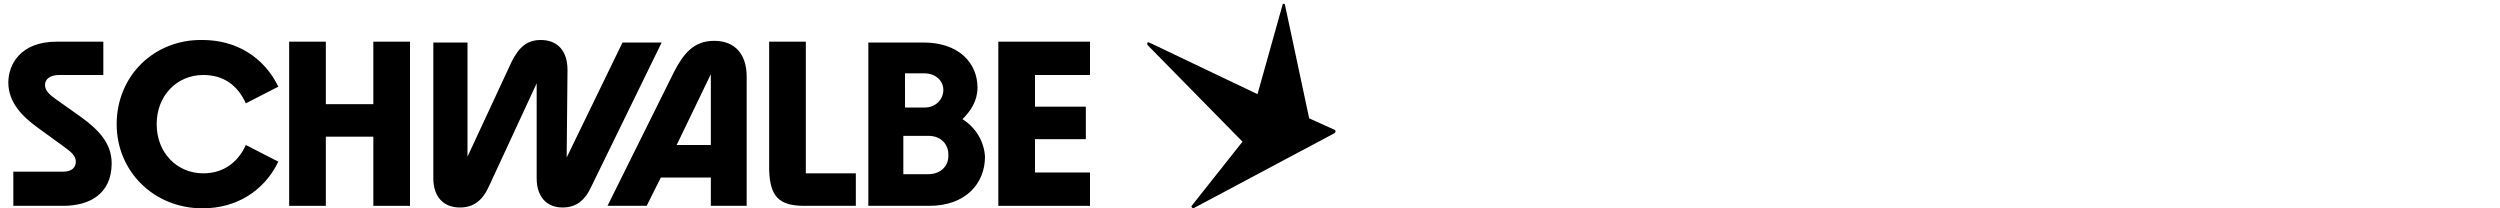 <?xml version="1.0" encoding="utf-8"?>
<!-- Generator: Adobe Illustrator 27.6.1, SVG Export Plug-In . SVG Version: 6.00 Build 0)  -->
<svg version="1.1" id="Ebene_1" xmlns="http://www.w3.org/2000/svg" xmlns:xlink="http://www.w3.org/1999/xlink" x="0px" y="0px"
	 viewBox="0 0 300 25" style="enable-background:new 0 0 300 25;" xml:space="preserve">
<g>
	<polygon points="119.8,24.7 130.8,24.7 130.8,20.7 124.2,20.7 124.2,16.7 130.3,16.7 130.3,12.8 124.2,12.8 124.2,9 130.8,9 
		130.8,5 119.8,5 	"/>
	<path d="M115.5,14.3c1-1,1.8-2.2,1.8-3.8c0-2.9-2.2-5.4-6.5-5.4h-6.6v19.6h7.3c4.4,0,6.7-2.7,6.7-5.9
		C118.1,17,117.1,15.3,115.5,14.3L115.5,14.3z M108.5,8.8h2.4c1.4,0,2.3,0.9,2.3,2s-0.9,2.1-2.2,2.1h-2.4V8.8L108.5,8.8z
		 M111.4,20.9h-3v-4.6h3c1.6,0,2.4,1.1,2.4,2.2C113.9,19.9,112.9,20.9,111.4,20.9L111.4,20.9z"/>
	<path d="M96.5,24.7h6.2v-3.9h-6V5h-4.4v15.4C92.4,23.5,93.4,24.7,96.5,24.7"/>
	<path d="M85.7,4.9c-2.5,0-3.7,1.6-4.8,3.7l-8,16.1h4.7l1.7-3.4h6v3.4h4.3V9.2C89.6,6.5,88.2,4.9,85.7,4.9L85.7,4.9z M85.3,17.4
		h-4.1l4.1-8.5V17.4z"/>
	<path d="M68.1,8.4c0-2.3-1.2-3.6-3.2-3.6c-1.6,0-2.6,0.8-3.5,2.6l-5.3,11.4V5.1H52v16.3c0,2.2,1.2,3.5,3.2,3.5
		c1.6,0,2.7-0.8,3.5-2.6L64.4,10v11.4c0,2.2,1.2,3.5,3.1,3.5c1.6,0,2.7-0.8,3.5-2.6l8.4-17.2h-4.7l-6.7,13.8L68.1,8.4L68.1,8.4z"/>
	<polygon points="34.7,24.7 39.1,24.7 39.1,16.4 44.8,16.4 44.8,24.7 49.2,24.7 49.2,5 44.8,5 44.8,12.5 39.1,12.5 39.1,5 34.7,5 	
		"/>
	<path d="M14,14.9C14,20.6,18.5,25,24.3,25c4.1,0,7.4-2.1,9.1-5.6l-3.9-2c-1,2.2-2.8,3.4-5.1,3.4c-3.2,0-5.6-2.5-5.6-5.9
		s2.4-5.9,5.6-5.9c2.4,0,4.1,1.2,5.1,3.4l3.9-2c-1.7-3.5-5-5.6-9.1-5.6C18.5,4.7,14,9.1,14,14.9"/>
	<path d="M1.6,24.7h6c3.1,0,5.8-1.4,5.8-5.1c0-2.5-1.7-4.1-3.6-5.5l-3.1-2.2c-0.7-0.5-1.3-1-1.3-1.7C5.4,9.5,6,9,7.1,9h5.3V5H6.8
		C2.4,5,1,7.8,1,9.9c0,2.4,1.7,4.1,3.5,5.4l3.3,2.4c0.7,0.5,1.3,1,1.3,1.7c0,0.7-0.5,1.2-1.5,1.2h-6V24.7L1.6,24.7z"/>
	<path d="M160.2,15.6l-3.1-1.4l-2.9-13.6c0-0.2-0.3-0.2-0.3,0l-3,10.7l-13-6.2c-0.2-0.1-0.3,0.1-0.2,0.3L149.1,17l-6.1,7.7
		c-0.1,0.1,0.1,0.3,0.2,0.3l16.9-9C160.3,15.9,160.3,15.7,160.2,15.6"/>
</g>
</svg>
